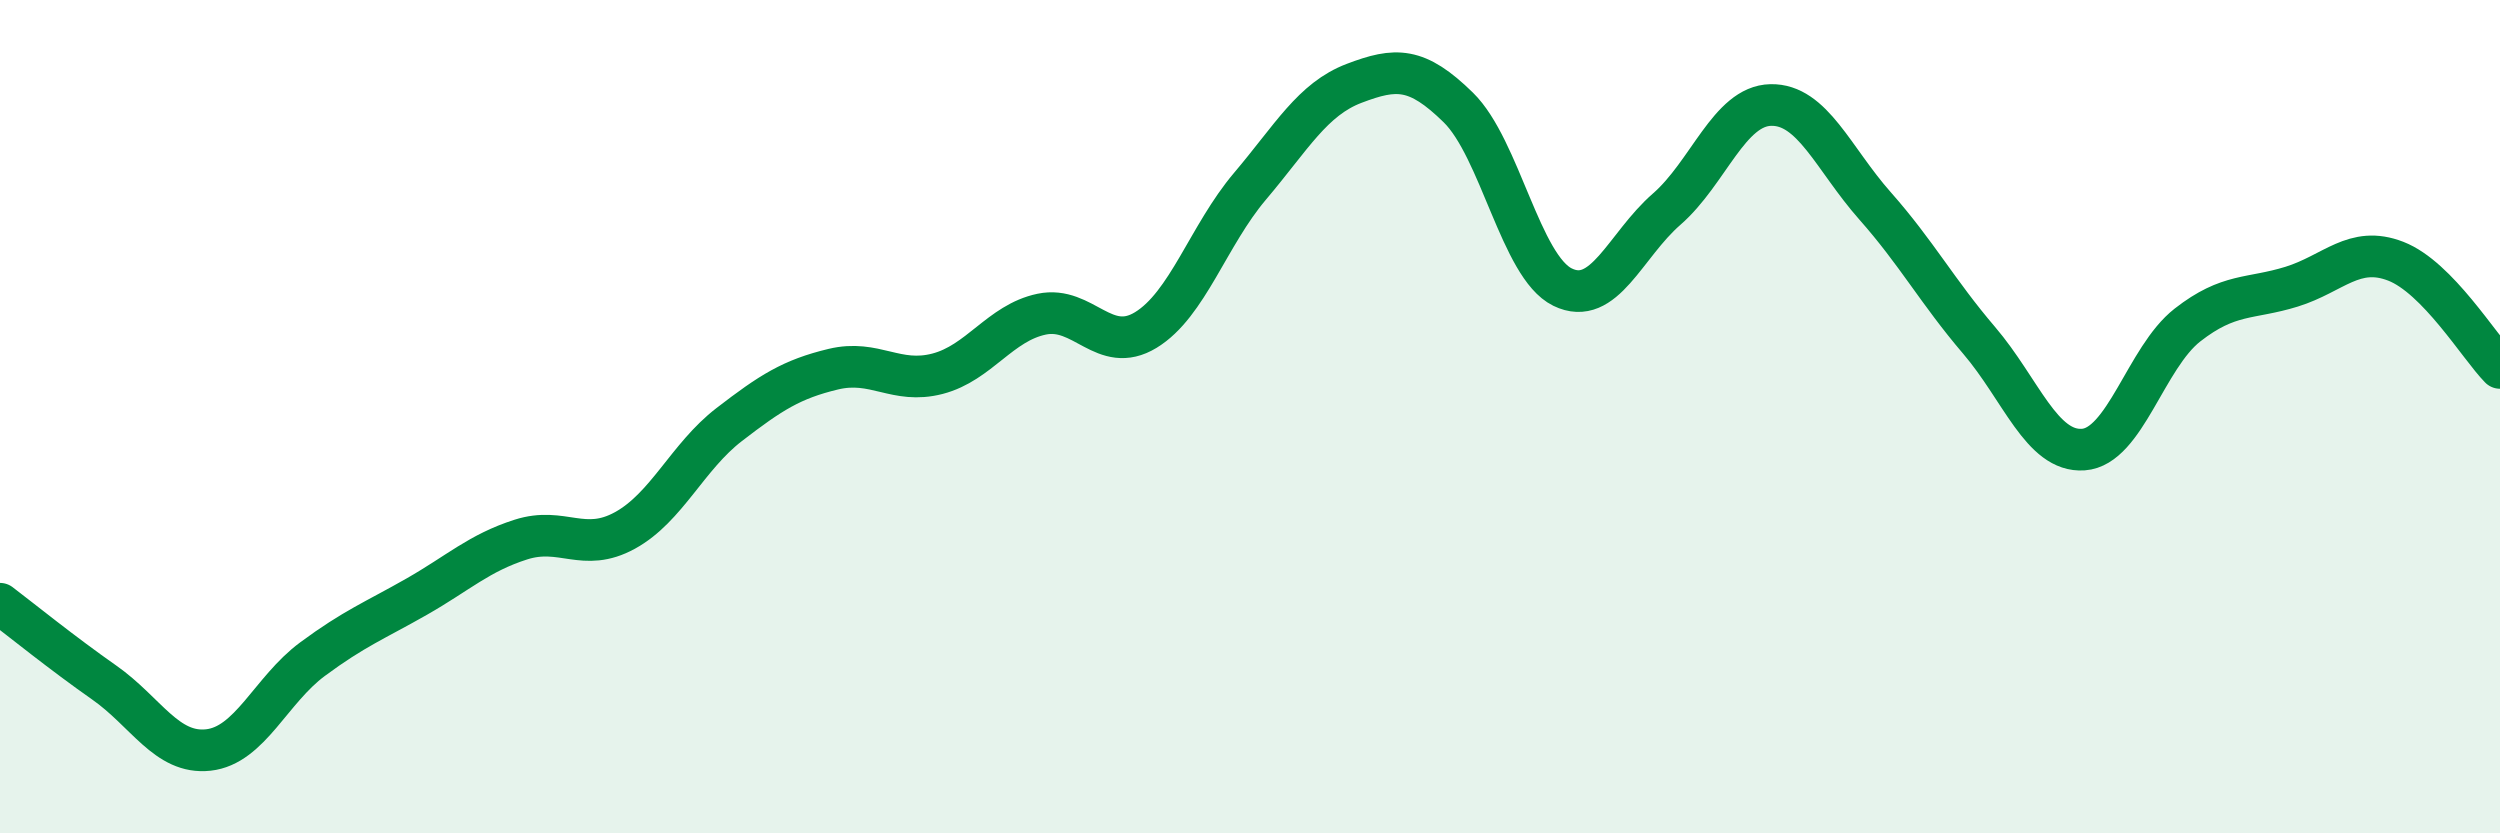 
    <svg width="60" height="20" viewBox="0 0 60 20" xmlns="http://www.w3.org/2000/svg">
      <path
        d="M 0,14.49 C 0.5,14.87 1.5,15.68 2.5,16.38 C 3.5,17.08 4,18.11 5,18 C 6,17.89 6.5,16.56 7.5,15.82 C 8.5,15.08 9,14.89 10,14.32 C 11,13.75 11.5,13.27 12.5,12.95 C 13.5,12.63 14,13.28 15,12.73 C 16,12.18 16.5,10.96 17.5,10.19 C 18.5,9.42 19,9.1 20,8.86 C 21,8.62 21.5,9.23 22.5,8.97 C 23.5,8.71 24,7.75 25,7.54 C 26,7.33 26.5,8.53 27.5,7.92 C 28.5,7.31 29,5.65 30,4.47 C 31,3.29 31.5,2.38 32.5,2 C 33.5,1.62 34,1.6 35,2.58 C 36,3.56 36.5,6.4 37.5,6.89 C 38.5,7.38 39,5.89 40,5.02 C 41,4.15 41.5,2.54 42.5,2.52 C 43.5,2.5 44,3.81 45,4.94 C 46,6.07 46.5,7 47.5,8.17 C 48.5,9.34 49,10.86 50,10.79 C 51,10.72 51.5,8.58 52.5,7.8 C 53.5,7.02 54,7.19 55,6.88 C 56,6.57 56.5,5.88 57.5,6.27 C 58.5,6.66 59.5,8.32 60,8.83L60 20L0 20Z"
        fill="#008740"
        opacity="0.1"
        stroke-linecap="round"
        stroke-linejoin="round"
      />
      <path
        d="M 0,14.49 C 0.5,14.87 1.5,15.68 2.5,16.38 C 3.5,17.08 4,18.11 5,18 C 6,17.89 6.5,16.56 7.5,15.82 C 8.5,15.08 9,14.89 10,14.32 C 11,13.75 11.5,13.27 12.5,12.95 C 13.5,12.63 14,13.28 15,12.73 C 16,12.18 16.5,10.96 17.5,10.19 C 18.5,9.42 19,9.1 20,8.86 C 21,8.62 21.5,9.23 22.5,8.97 C 23.5,8.71 24,7.75 25,7.54 C 26,7.33 26.5,8.53 27.5,7.92 C 28.5,7.31 29,5.65 30,4.47 C 31,3.29 31.5,2.38 32.5,2 C 33.5,1.62 34,1.6 35,2.58 C 36,3.56 36.5,6.4 37.5,6.89 C 38.5,7.38 39,5.89 40,5.02 C 41,4.15 41.5,2.54 42.5,2.52 C 43.5,2.5 44,3.81 45,4.94 C 46,6.07 46.5,7 47.5,8.17 C 48.5,9.34 49,10.86 50,10.79 C 51,10.72 51.5,8.58 52.5,7.8 C 53.5,7.02 54,7.19 55,6.88 C 56,6.57 56.5,5.88 57.5,6.27 C 58.5,6.66 59.5,8.32 60,8.83"
        stroke="#008740"
        stroke-width="1"
        fill="none"
        stroke-linecap="round"
        stroke-linejoin="round"
      />
    </svg>
  